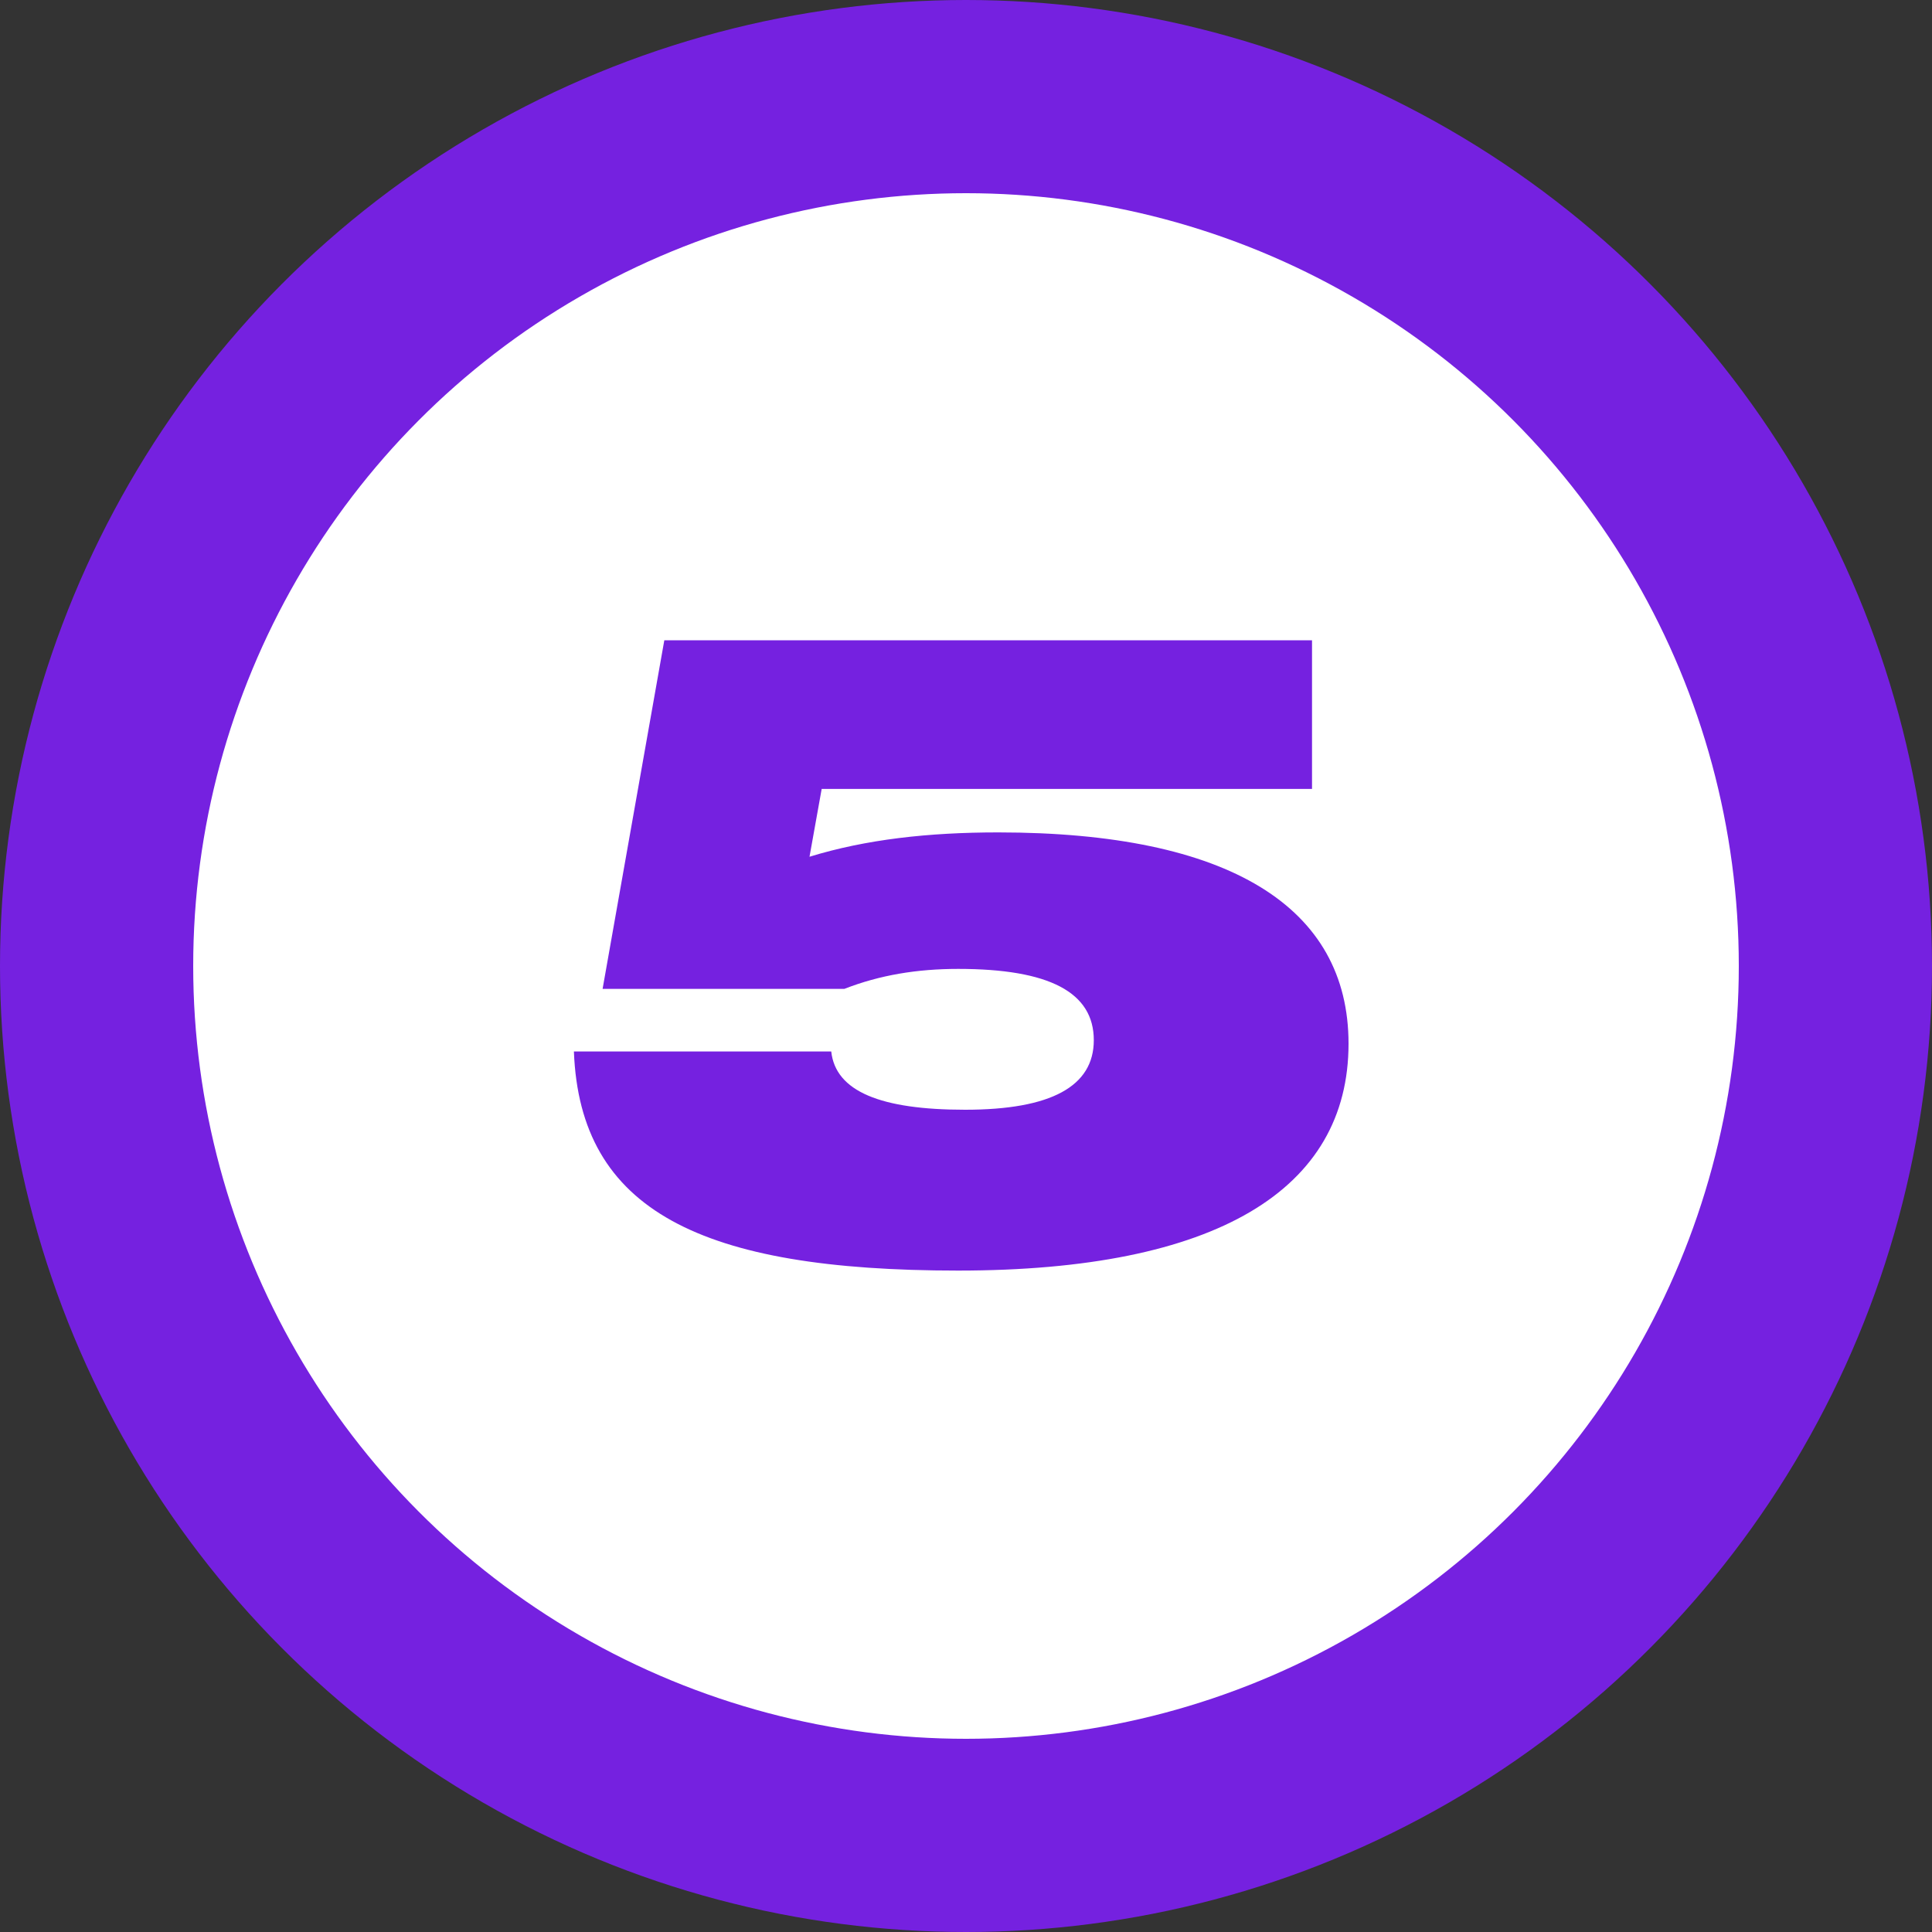 <?xml version="1.0" encoding="UTF-8"?> <svg xmlns="http://www.w3.org/2000/svg" width="40" height="40" viewBox="0 0 40 40" fill="none"><rect x="0" y="0" width="40" height="40" fill="#333333" stroke="none"/><circle cx="20" cy="20" r="18" fill="white" stroke="#7521E0" stroke-width="4"></circle><path d="M11.882 21.77H17.21C17.3 22.598 18.236 22.976 19.982 22.976C21.764 22.976 22.646 22.49 22.646 21.536C22.646 20.546 21.728 20.06 19.838 20.06C18.992 20.06 18.218 20.186 17.48 20.474H12.476L13.754 13.256H27.164V16.334H17.012L16.76 17.738C17.93 17.378 19.226 17.234 20.666 17.234C25.454 17.234 27.92 18.782 27.92 21.608C27.92 24.632 25.184 26.306 19.838 26.306C14.51 26.306 12.008 25.064 11.882 21.77Z" fill="#7521E0"></path></svg> 